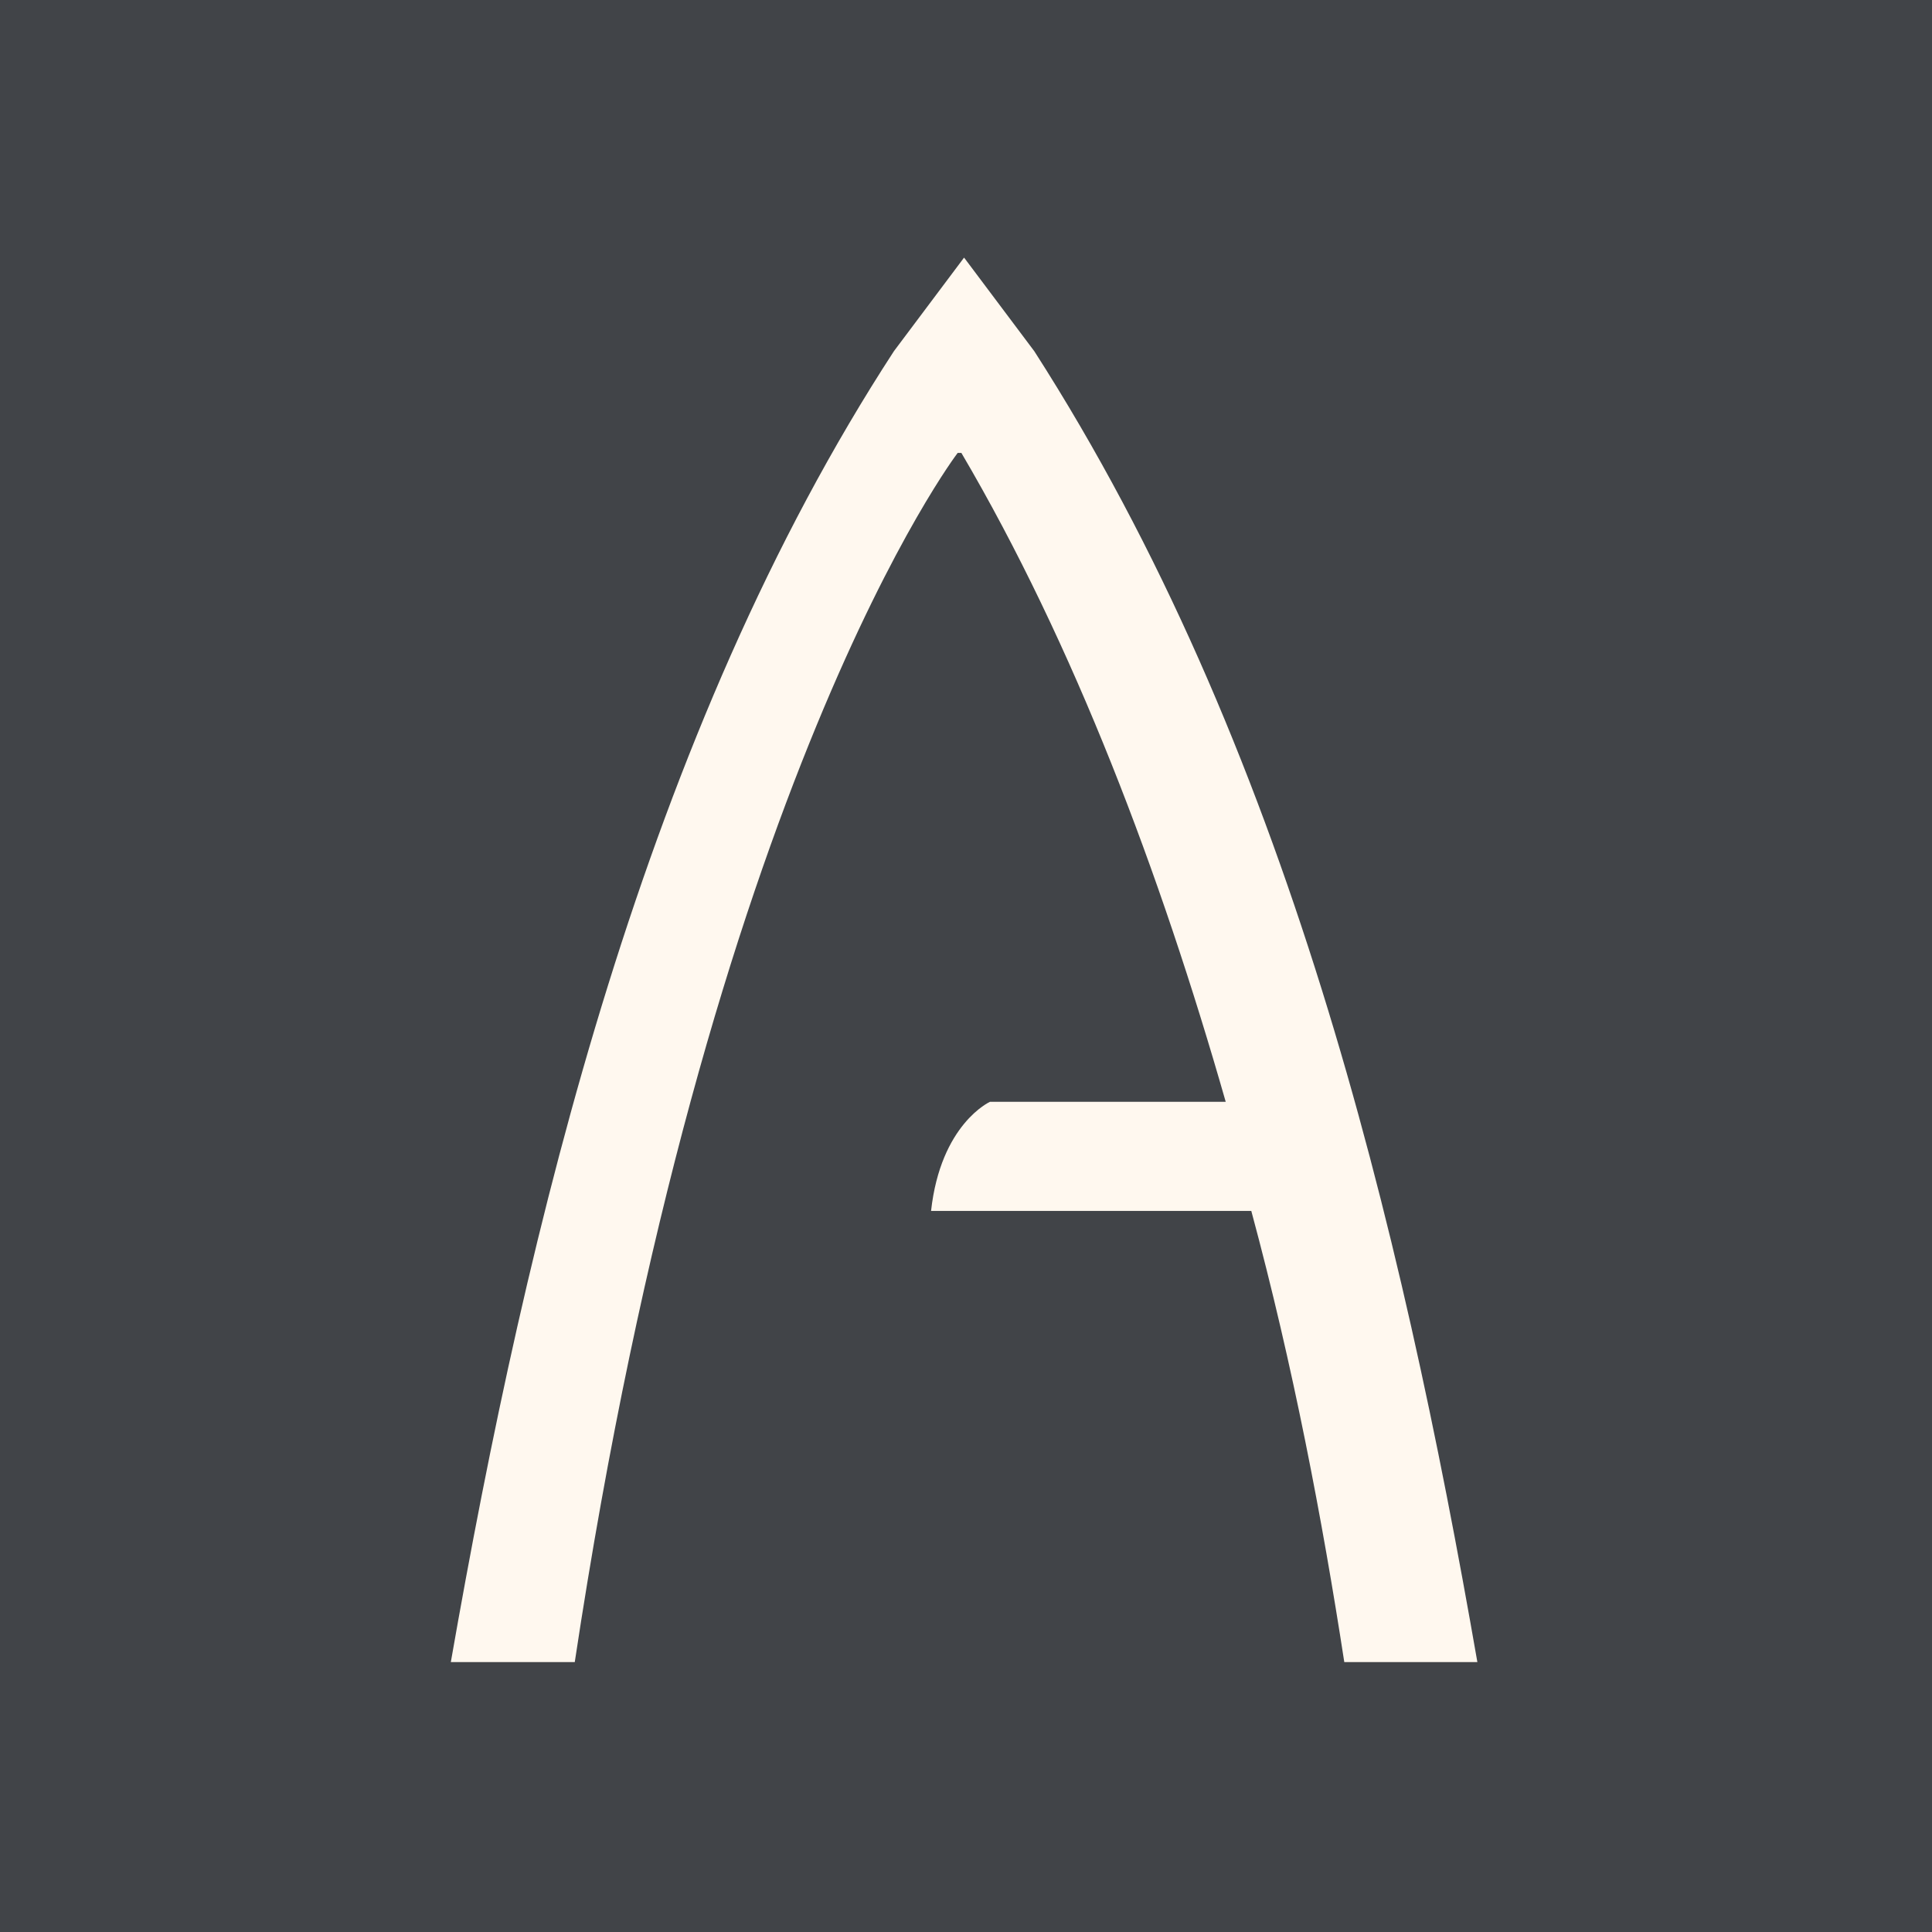 <svg width="60px" height="60px" viewBox="0 0 60 60" version="1.1">
    <g id="Favicon" stroke="none" strokeWidth="1" fill="none" fillRule="evenodd">
        <rect fill="#414448" x="0" y="0" width="60" height="60"></rect>
        <g id="Logos-/-Amaris-/-Black" transform="translate(14, 8)" fill="#FFF8EF">
            <g id="Group-10">
                <path d="M18.121,2.907 L15.94,-0 L13.761,2.907 C6.059,14.736 2.378,30.009 0.001,43.617 L3.85,43.617 C7.989,16.188 15.742,6.065 15.742,6.065 L15.856,6.065 C19.366,12.036 22.029,19.098 24.066,26.218 L16.744,26.218 C16.744,26.218 15.214,26.905 14.915,29.606 L24.86,29.606 C26.162,34.429 27.067,39.194 27.748,43.617 L31.881,43.617 C29.503,29.951 25.936,15.08 18.121,2.907" id="Fill-6"></path>
            </g>
        </g>
    </g>
</svg>